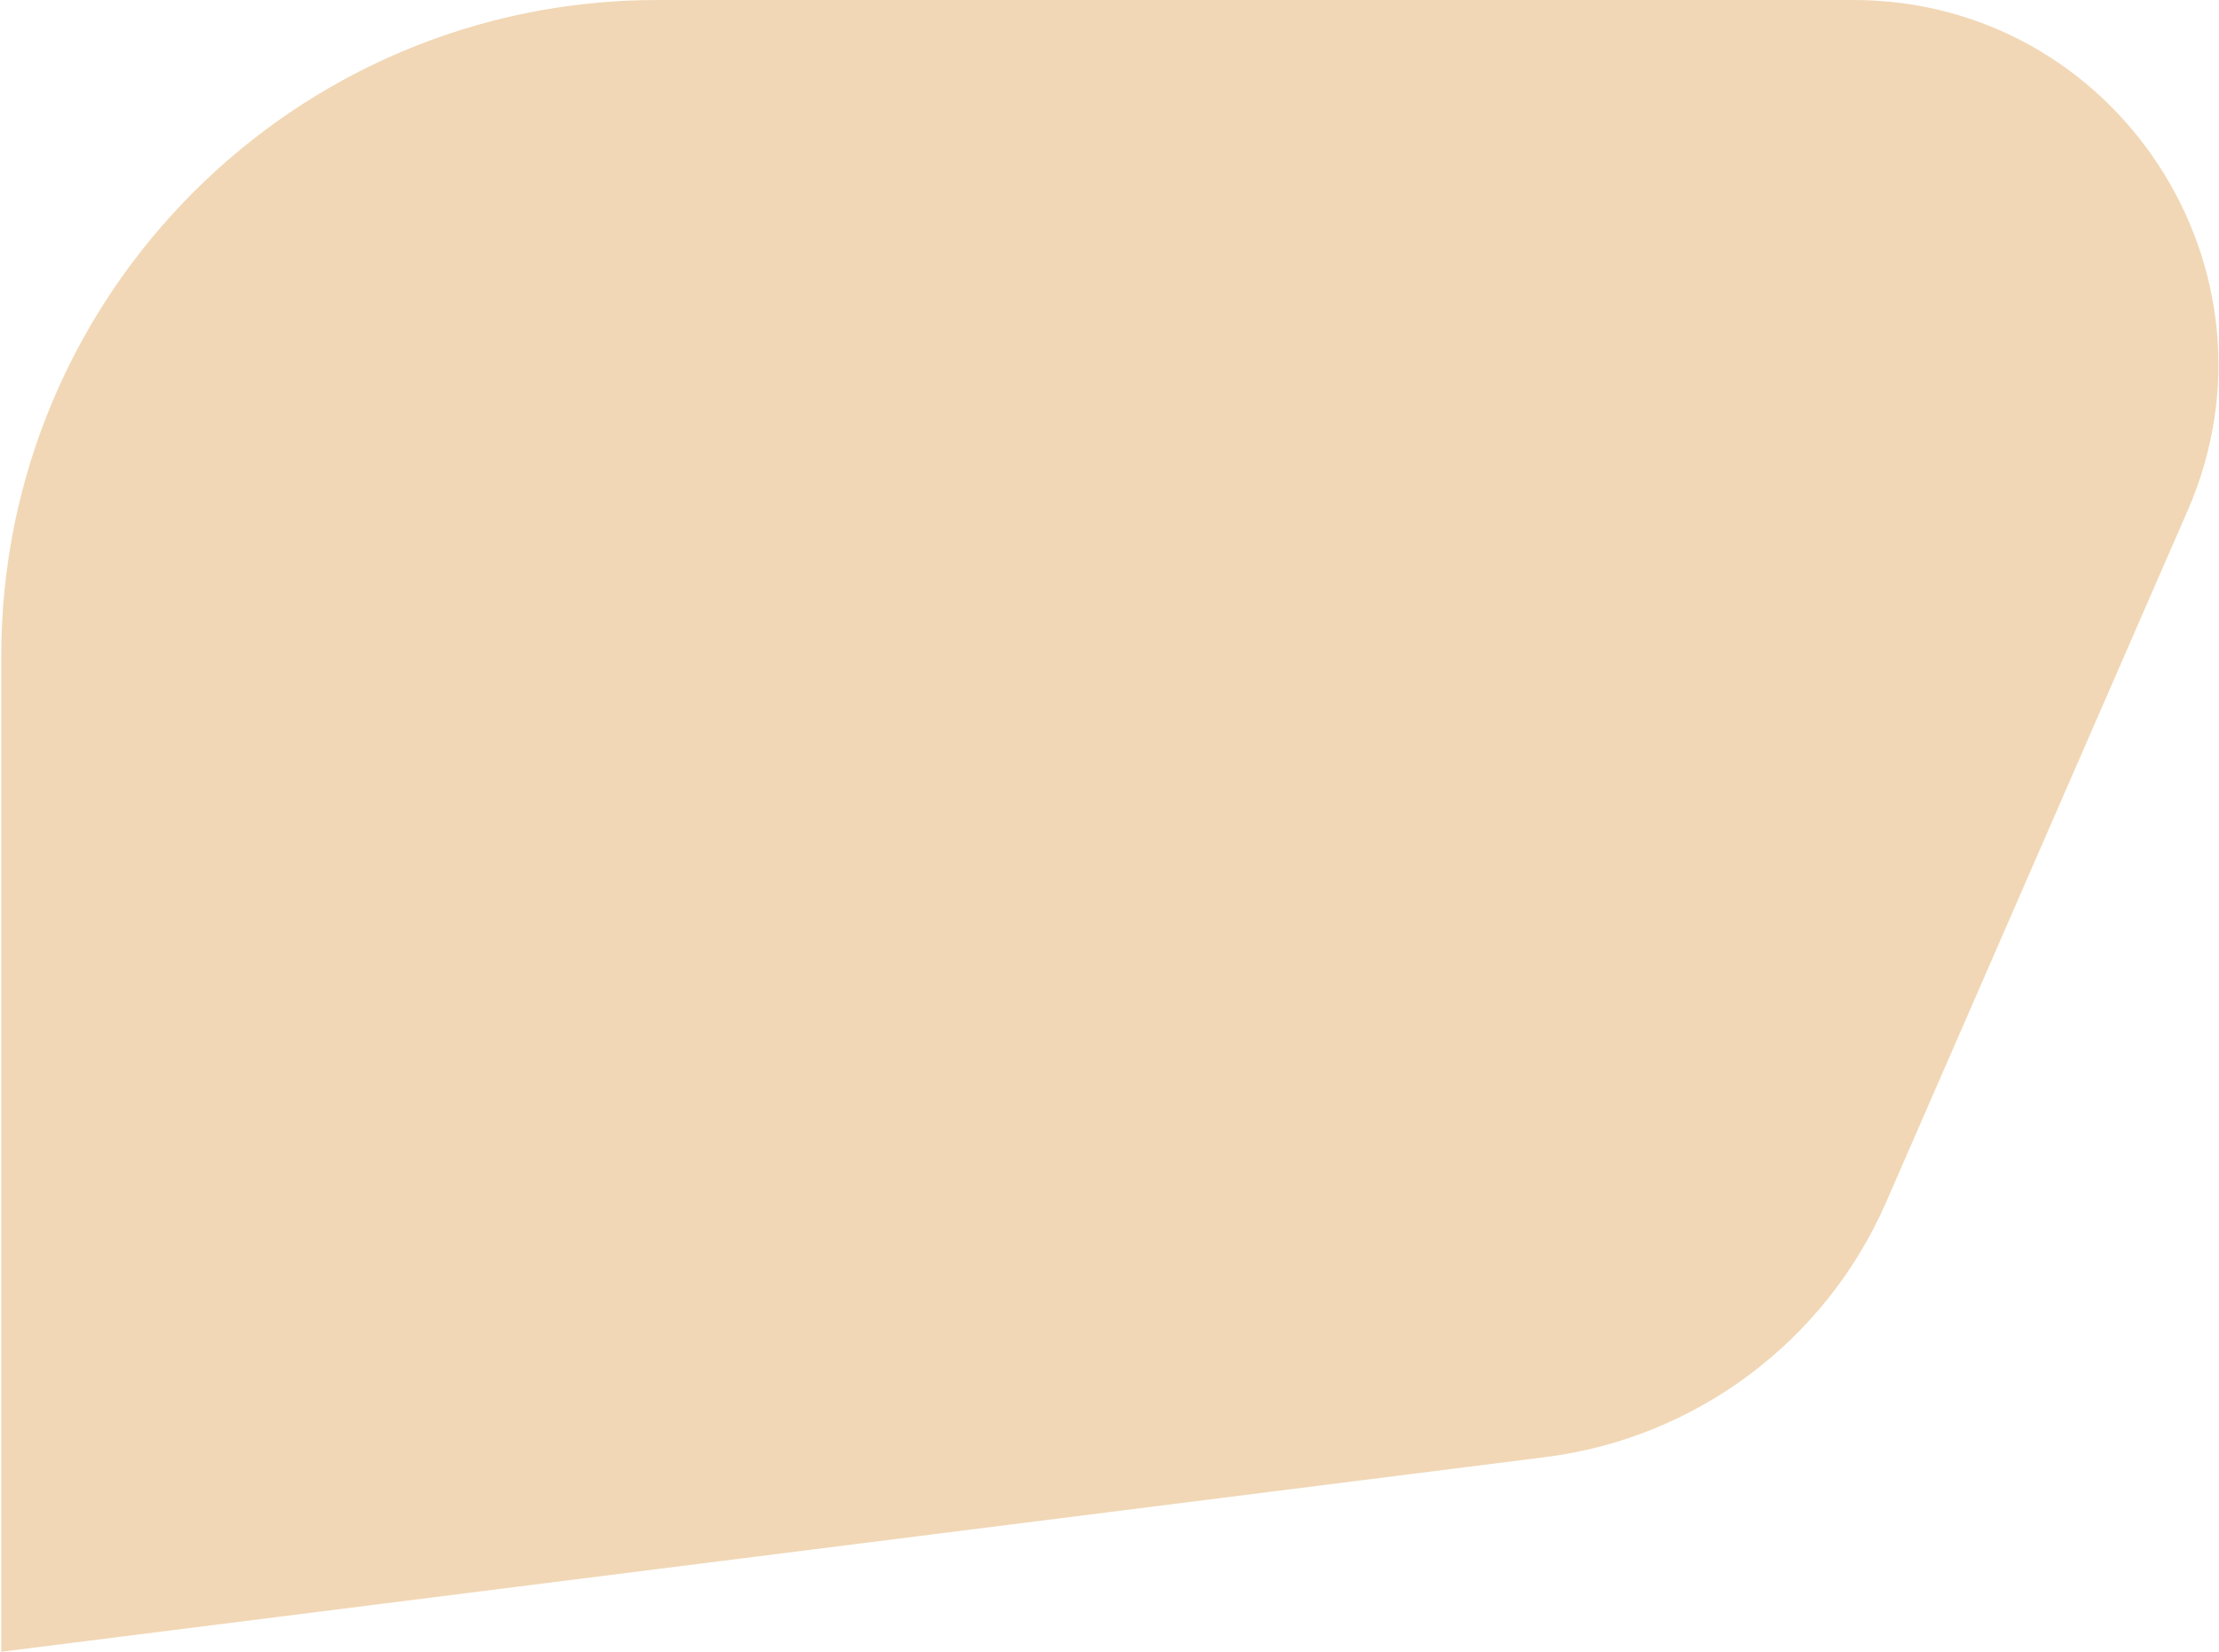 <svg width="876" height="652" viewBox="0 0 876 652" fill="none" xmlns="http://www.w3.org/2000/svg">
<path d="M0.5 259C0.5 115.958 116.458 0 259.5 0H731.623C835.391 0 905.095 106.432 863.623 201.552L744.643 474.438C720.683 529.391 669.551 567.662 610.072 575.16L0.5 652V259Z" fill="#F1D7B5"/>
</svg>
